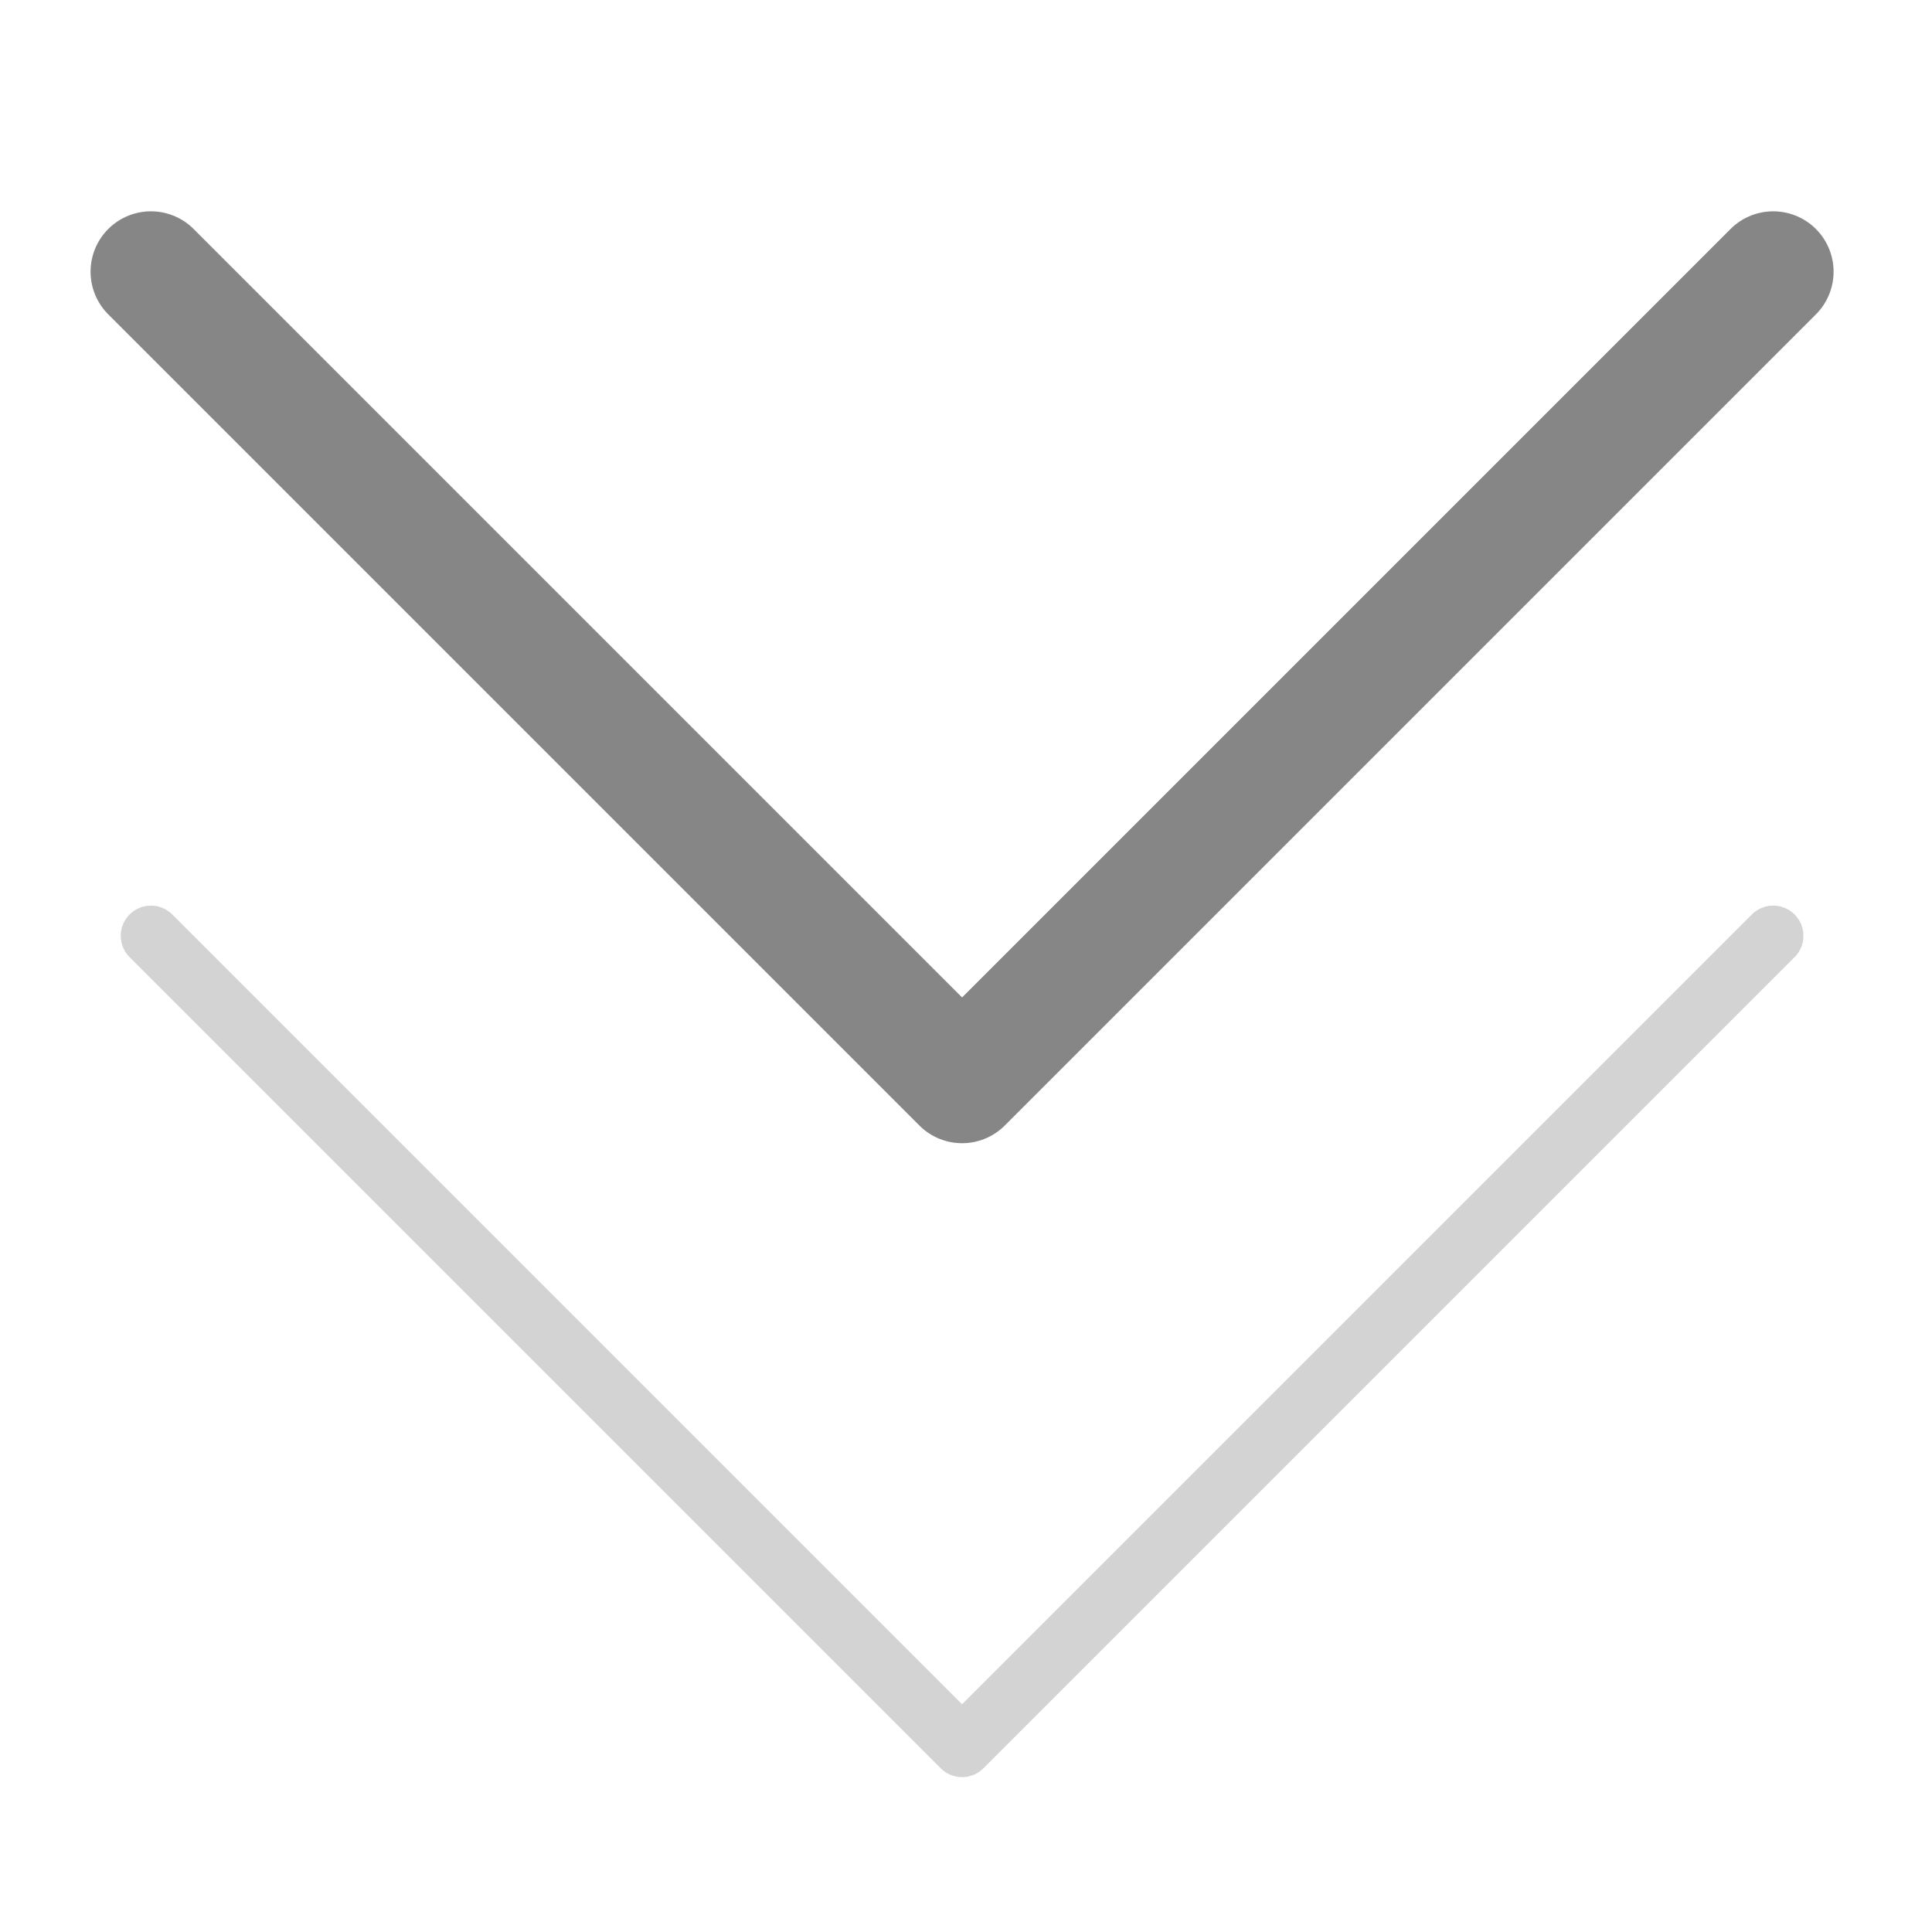 <?xml version="1.0" encoding="UTF-8"?>
<svg width="32px" height="32px" viewBox="0 0 32 32" version="1.1" xmlns="http://www.w3.org/2000/svg" xmlns:xlink="http://www.w3.org/1999/xlink">
    <!-- Generator: Sketch 52.5 (67469) - http://www.bohemiancoding.com/sketch -->
    <title>scroll_down_icon</title>
    <desc>Created with Sketch.</desc>
    <g id="scroll_down_icon" stroke="none" stroke-width="1" fill="none" fill-rule="evenodd" stroke-linecap="round" stroke-linejoin="round">
        <g id="Group-7-Copy" transform="translate(2, 4)">
            <polyline id="Stroke-5" stroke="#D3D3D3" points="27.37 11.5 13.935 24.935 0.5 11.5"></polyline>
            <polyline id="Stroke-5" stroke="#868686" stroke-width="2" points="27.37 0.5 13.935 13.935 0.5 0.5"></polyline>
        </g>
    </g>
</svg>